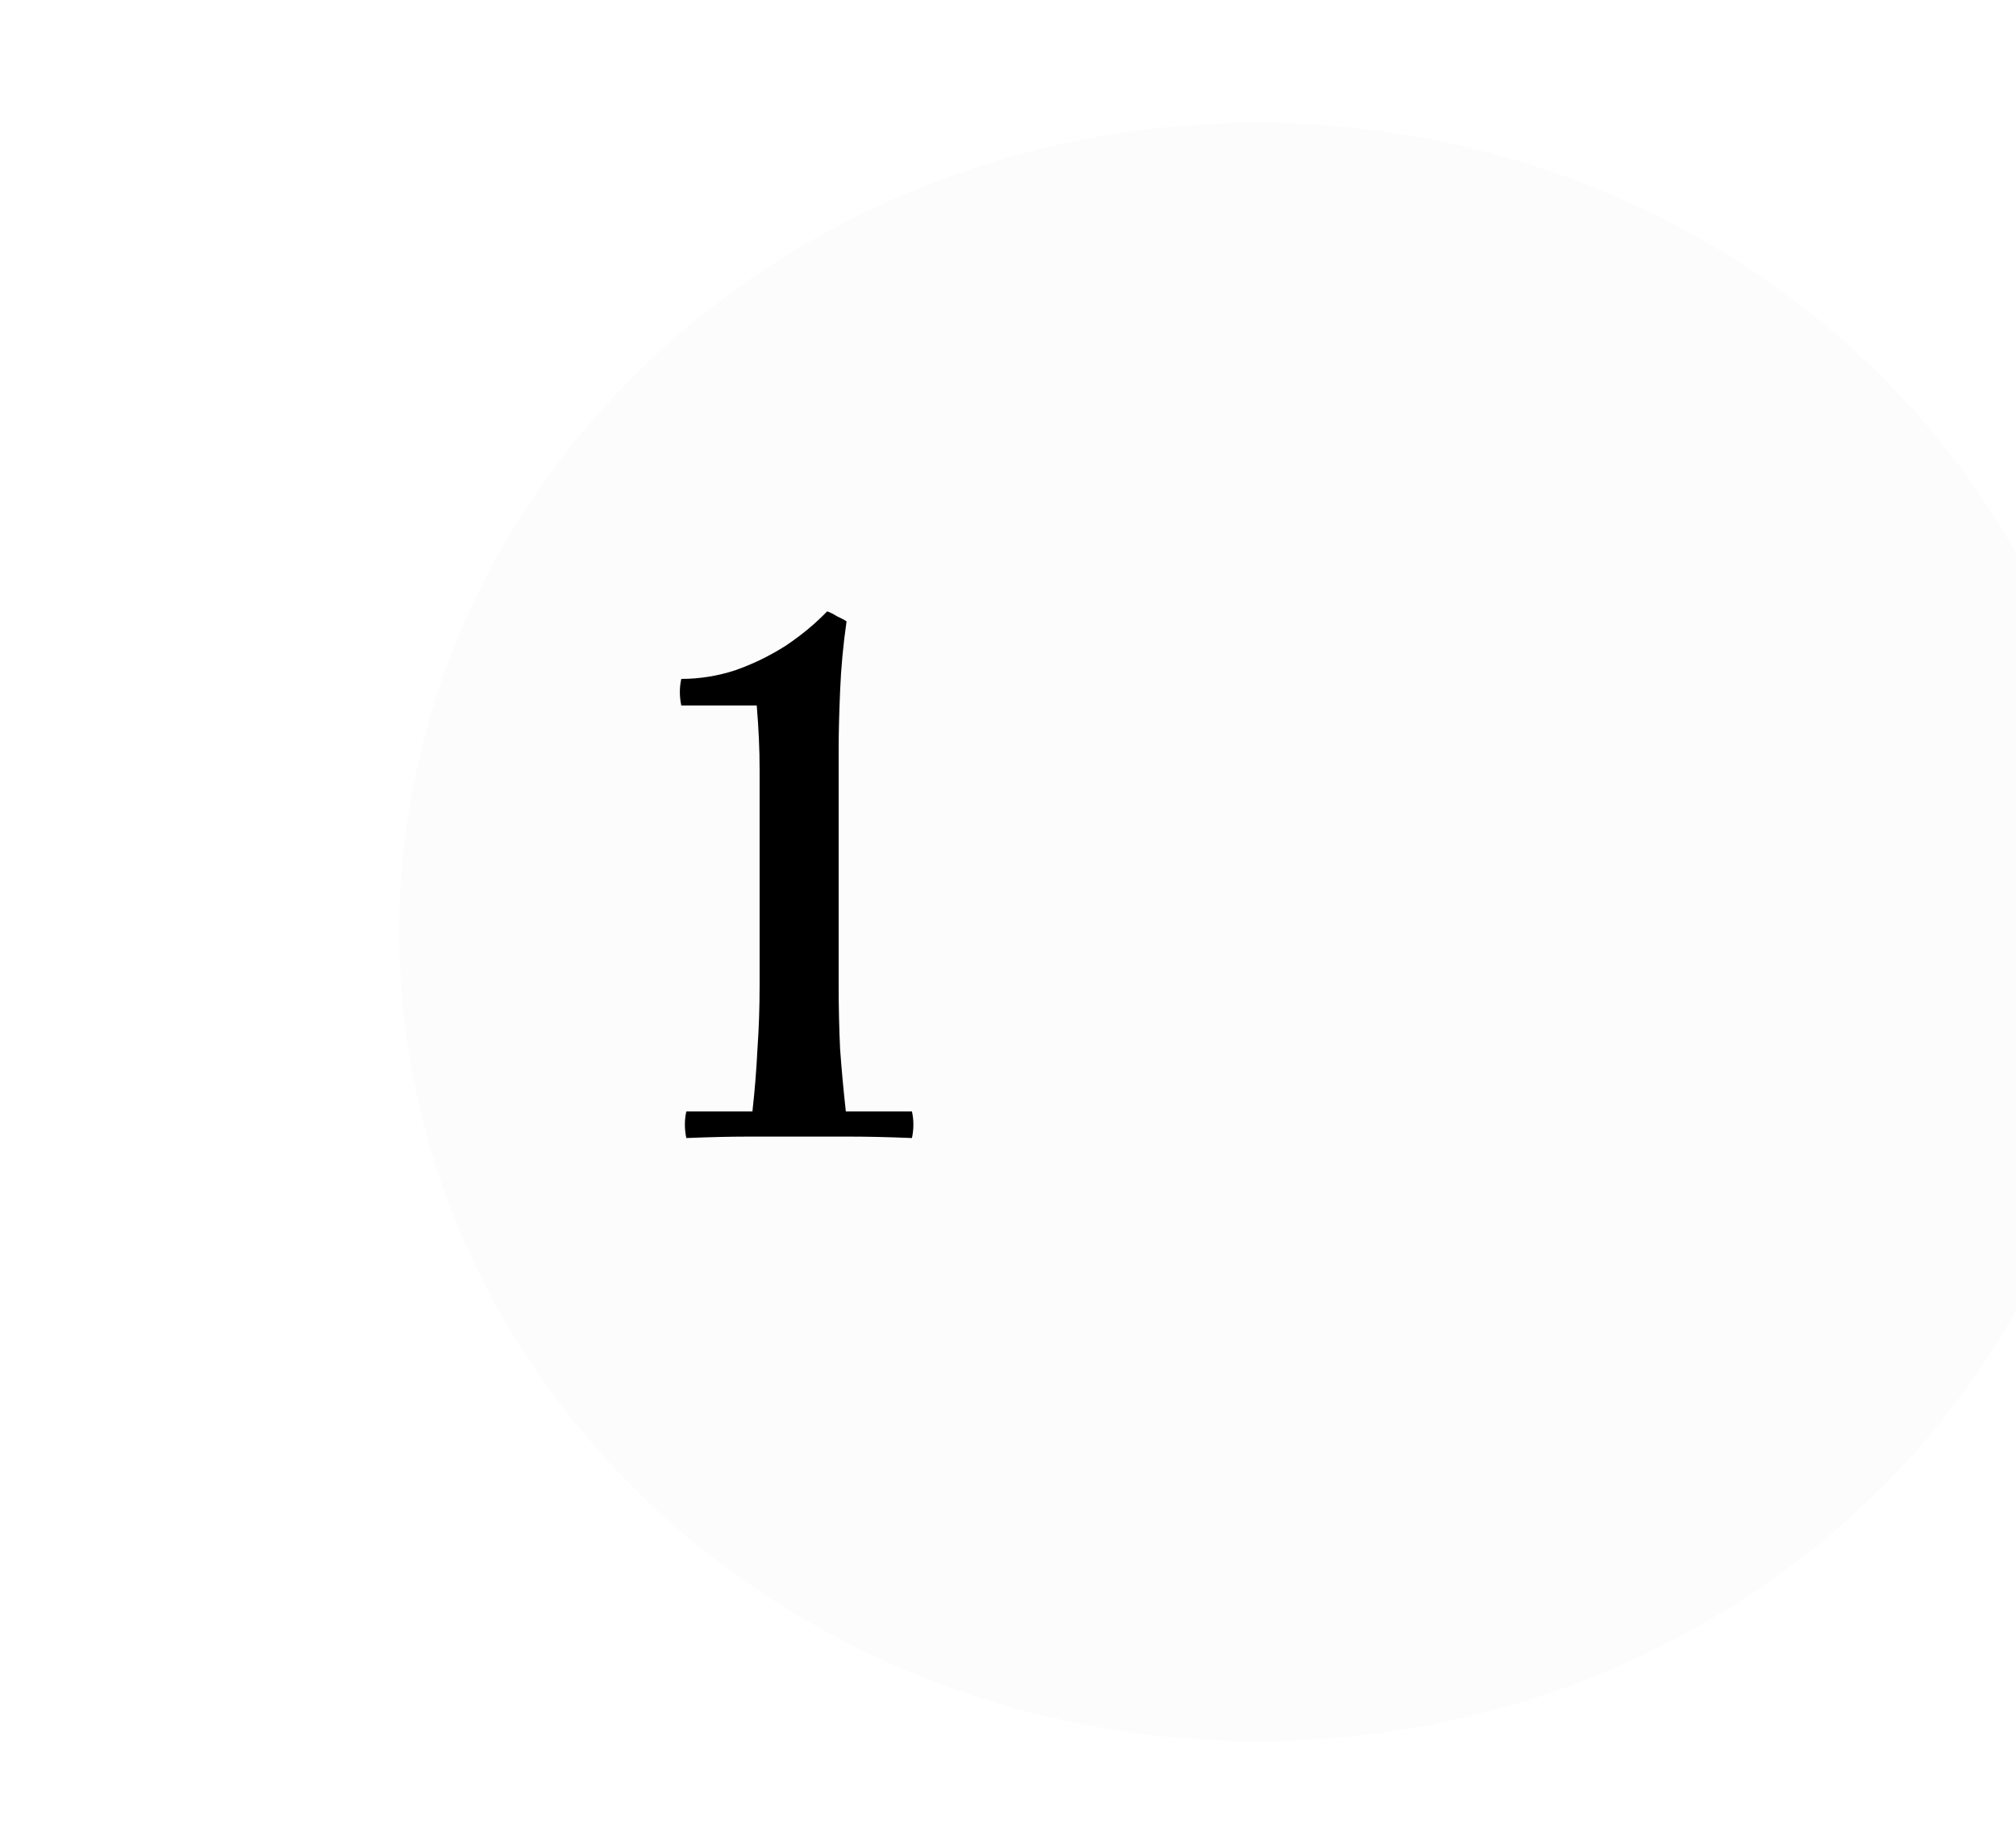 <svg width="101" height="92" viewBox="0 0 101 92" fill="none" xmlns="http://www.w3.org/2000/svg">
<g filter="url(#filter0_dd_2672_10078)">
<ellipse cx="43" cy="44.696" rx="43" ry="40.55" fill="#FCFCFC"/>
</g>
<path d="M38.056 44.348V38.588C38.056 38.06 38.044 37.532 38.02 37.004C37.996 36.476 37.96 35.924 37.912 35.348H34.132C34.036 34.892 34.036 34.448 34.132 34.016C35.044 34.016 35.944 33.872 36.832 33.584C37.72 33.272 38.56 32.864 39.352 32.36C40.144 31.832 40.84 31.256 41.44 30.632C41.584 30.68 41.752 30.764 41.944 30.884C42.16 30.98 42.316 31.064 42.412 31.136C42.244 32.288 42.136 33.452 42.088 34.628C42.04 35.78 42.016 36.74 42.016 37.508V44.348H38.056ZM40.036 56.948C39.22 56.948 38.368 56.948 37.48 56.948C36.616 56.948 35.584 56.972 34.384 57.02C34.288 56.564 34.288 56.12 34.384 55.688H37.696C37.816 54.608 37.9 53.564 37.948 52.556C38.02 51.524 38.056 50.468 38.056 49.388V44.348H40.036V56.948ZM40.036 56.948V44.348H42.016V49.388C42.016 50.468 42.04 51.524 42.088 52.556C42.16 53.564 42.256 54.608 42.376 55.688H45.688C45.784 56.12 45.784 56.564 45.688 57.02C44.512 56.972 43.48 56.948 42.592 56.948C41.728 56.948 40.876 56.948 40.036 56.948Z" fill="black"/>
<defs>
<filter id="filter0_dd_2672_10078" x="0" y="0.146" width="101" height="91.101" filterUnits="userSpaceOnUse" color-interpolation-filters="sRGB">
<feFlood flood-opacity="0" result="BackgroundImageFix"/>
<feColorMatrix in="SourceAlpha" type="matrix" values="0 0 0 0 0 0 0 0 0 0 0 0 0 0 0 0 0 0 127 0" result="hardAlpha"/>
<feOffset dx="10" dy="1"/>
<feGaussianBlur stdDeviation="2.5"/>
<feComposite in2="hardAlpha" operator="out"/>
<feColorMatrix type="matrix" values="0 0 0 0 0 0 0 0 0 0 0 0 0 0 0 0 0 0 0.2 0"/>
<feBlend mode="normal" in2="BackgroundImageFix" result="effect1_dropShadow_2672_10078"/>
<feColorMatrix in="SourceAlpha" type="matrix" values="0 0 0 0 0 0 0 0 0 0 0 0 0 0 0 0 0 0 127 0" result="hardAlpha"/>
<feOffset dx="10" dy="1"/>
<feGaussianBlur stdDeviation="2.5"/>
<feComposite in2="hardAlpha" operator="out"/>
<feColorMatrix type="matrix" values="0 0 0 0 0 0 0 0 0 0 0 0 0 0 0 0 0 0 0.2 0"/>
<feBlend mode="normal" in2="effect1_dropShadow_2672_10078" result="effect2_dropShadow_2672_10078"/>
<feBlend mode="normal" in="SourceGraphic" in2="effect2_dropShadow_2672_10078" result="shape"/>
</filter>
</defs>
</svg>
